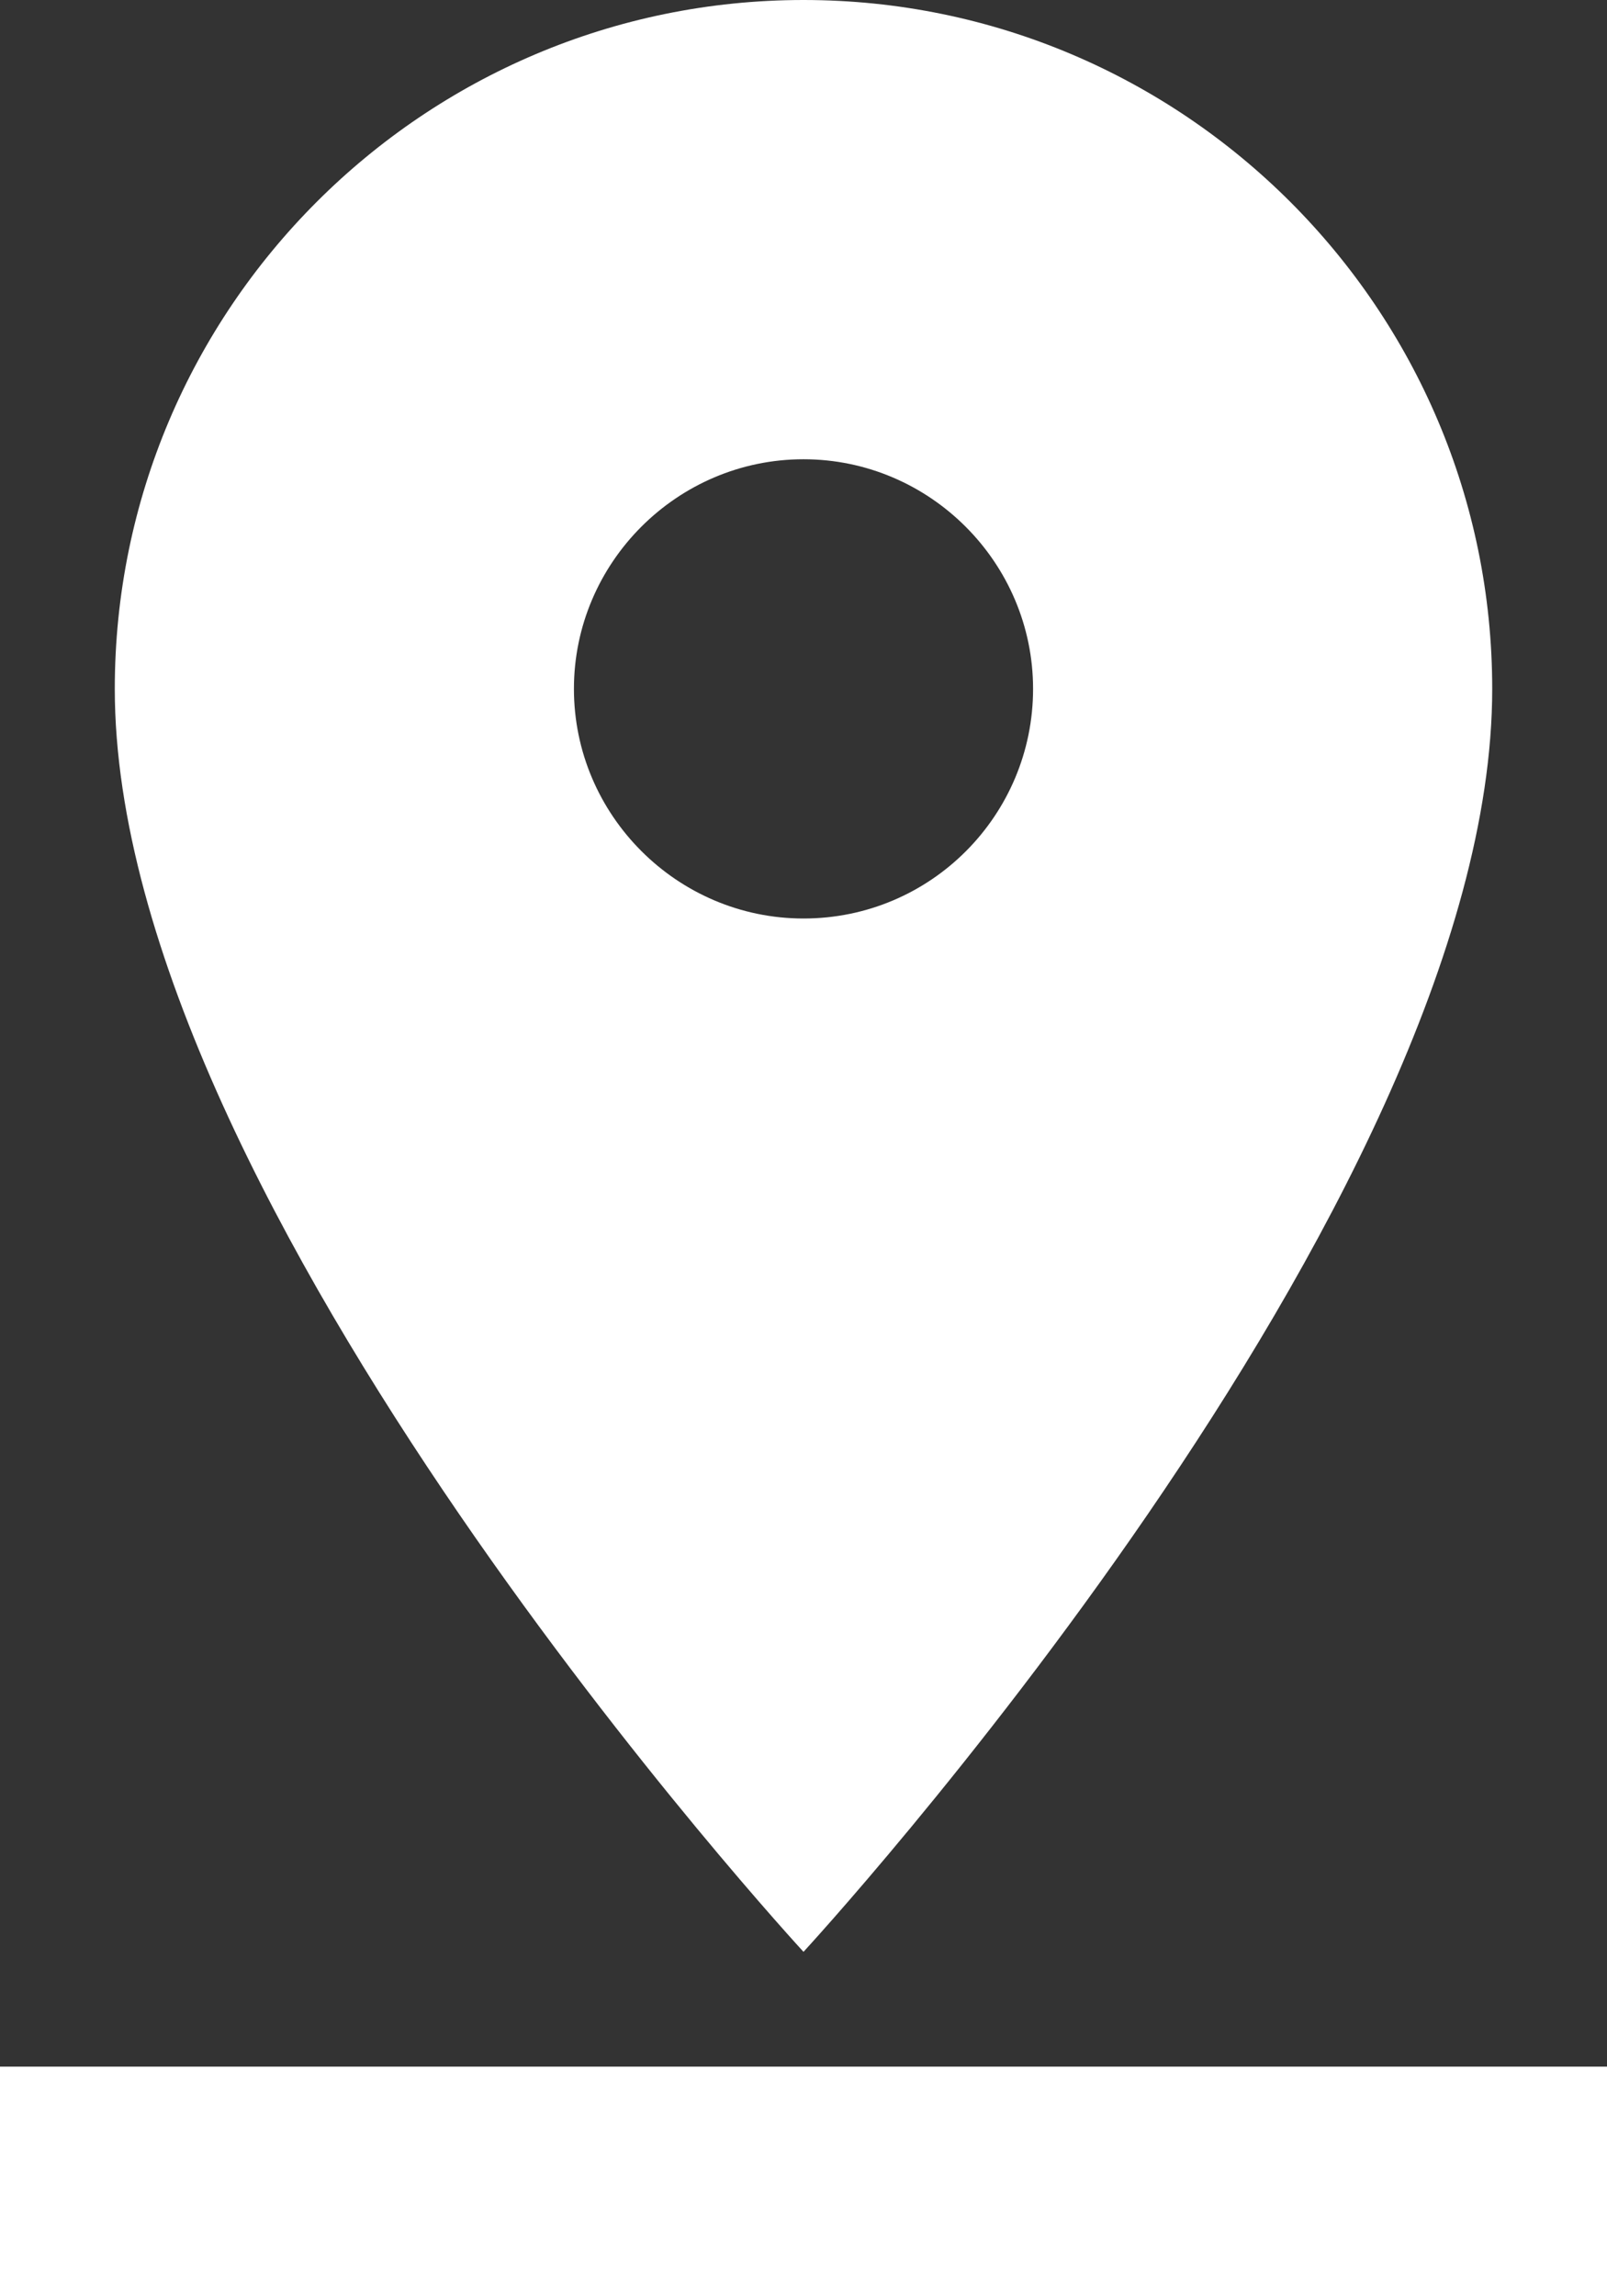 <svg width="14" height="20" viewBox="0 0 14 20" fill="none" xmlns="http://www.w3.org/2000/svg">
<rect x="0" y="0" width="14" height="20" fill="#333333" stroke="none"/>
<path d="M13 6C13 2.69 10.31 0 7 0C3.69 0 1 2.69 1 6C1 10.5 7 17 7 17C7 17 13 10.5 13 6ZM5 6C5 4.9 5.9 4 7 4C8.1 4 9 4.9 9 6C9 7.1 8.11 8 7 8C5.9 8 5 7.1 5 6ZM0 18V20H14V18H0Z" fill="white"/>
</svg>
